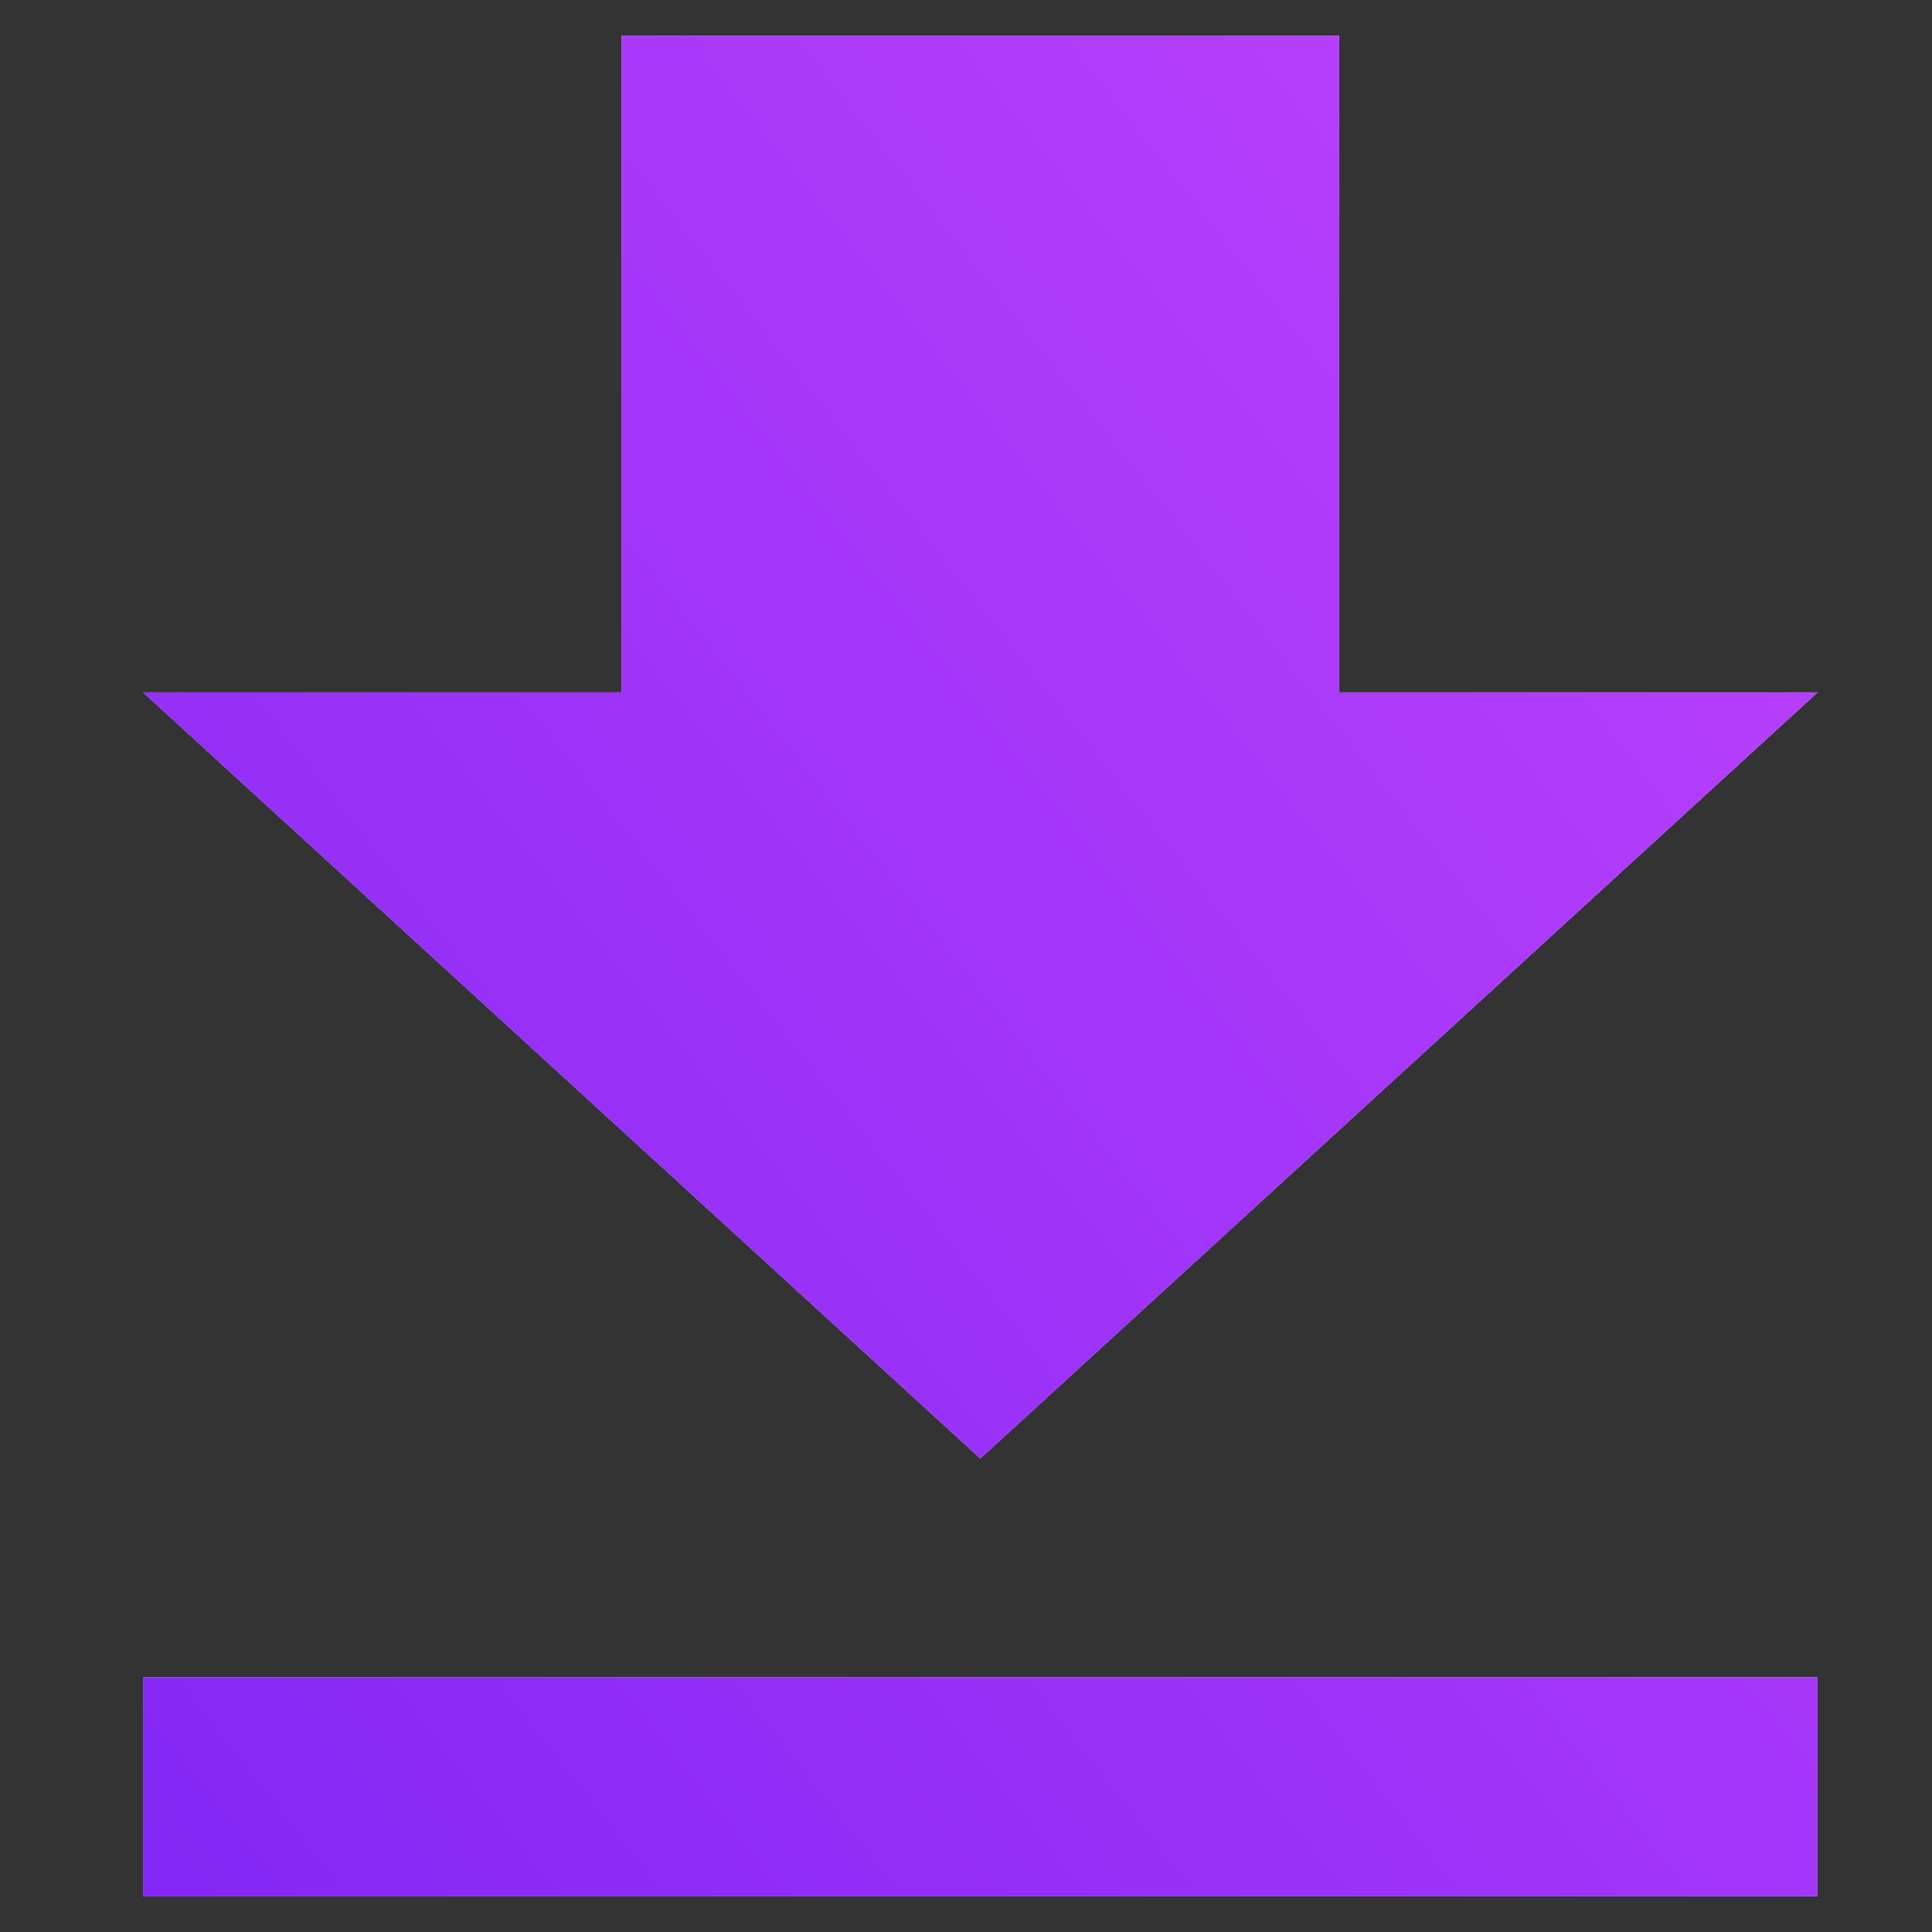 <?xml version="1.0" encoding="UTF-8"?>
<svg xmlns="http://www.w3.org/2000/svg" width="27" height="27" viewBox="0 0 27 27" fill="none">
  <rect x="0" y="0" width="27" height="27" fill="#333333" stroke="none"/>
  <path d="M2 26.5H25.4V23.441H2M25.4 9.676H18.714V0.5H8.686V9.676H2L13.7 20.382L25.4 9.676Z" fill="white"></path>
  <path d="M2 26.5H25.4V23.441H2M25.4 9.676H18.714V0.5H8.686V9.676H2L13.7 20.382L25.4 9.676Z" fill="url(#paint0_linear_359_22041)"></path>
  <path d="M2 26.5H25.4V23.441H2M25.4 9.676H18.714V0.5H8.686V9.676H2L13.7 20.382L25.4 9.676Z" fill="url(#paint1_linear_359_22041)"></path>
  <defs>
    <linearGradient id="paint0_linear_359_22041" x1="0.074" y1="31.833" x2="34.064" y2="-0.196" gradientUnits="userSpaceOnUse">
      <stop stop-color="#6B52FF"></stop>
      <stop offset="1" stop-color="#CFA6FF"></stop>
    </linearGradient>
    <linearGradient id="paint1_linear_359_22041" x1="2" y1="28.083" x2="33.203" y2="3.557" gradientUnits="userSpaceOnUse">
      <stop stop-color="#8226F4"></stop>
      <stop offset="1" stop-color="#C646FE"></stop>
    </linearGradient>
  </defs>
</svg>

